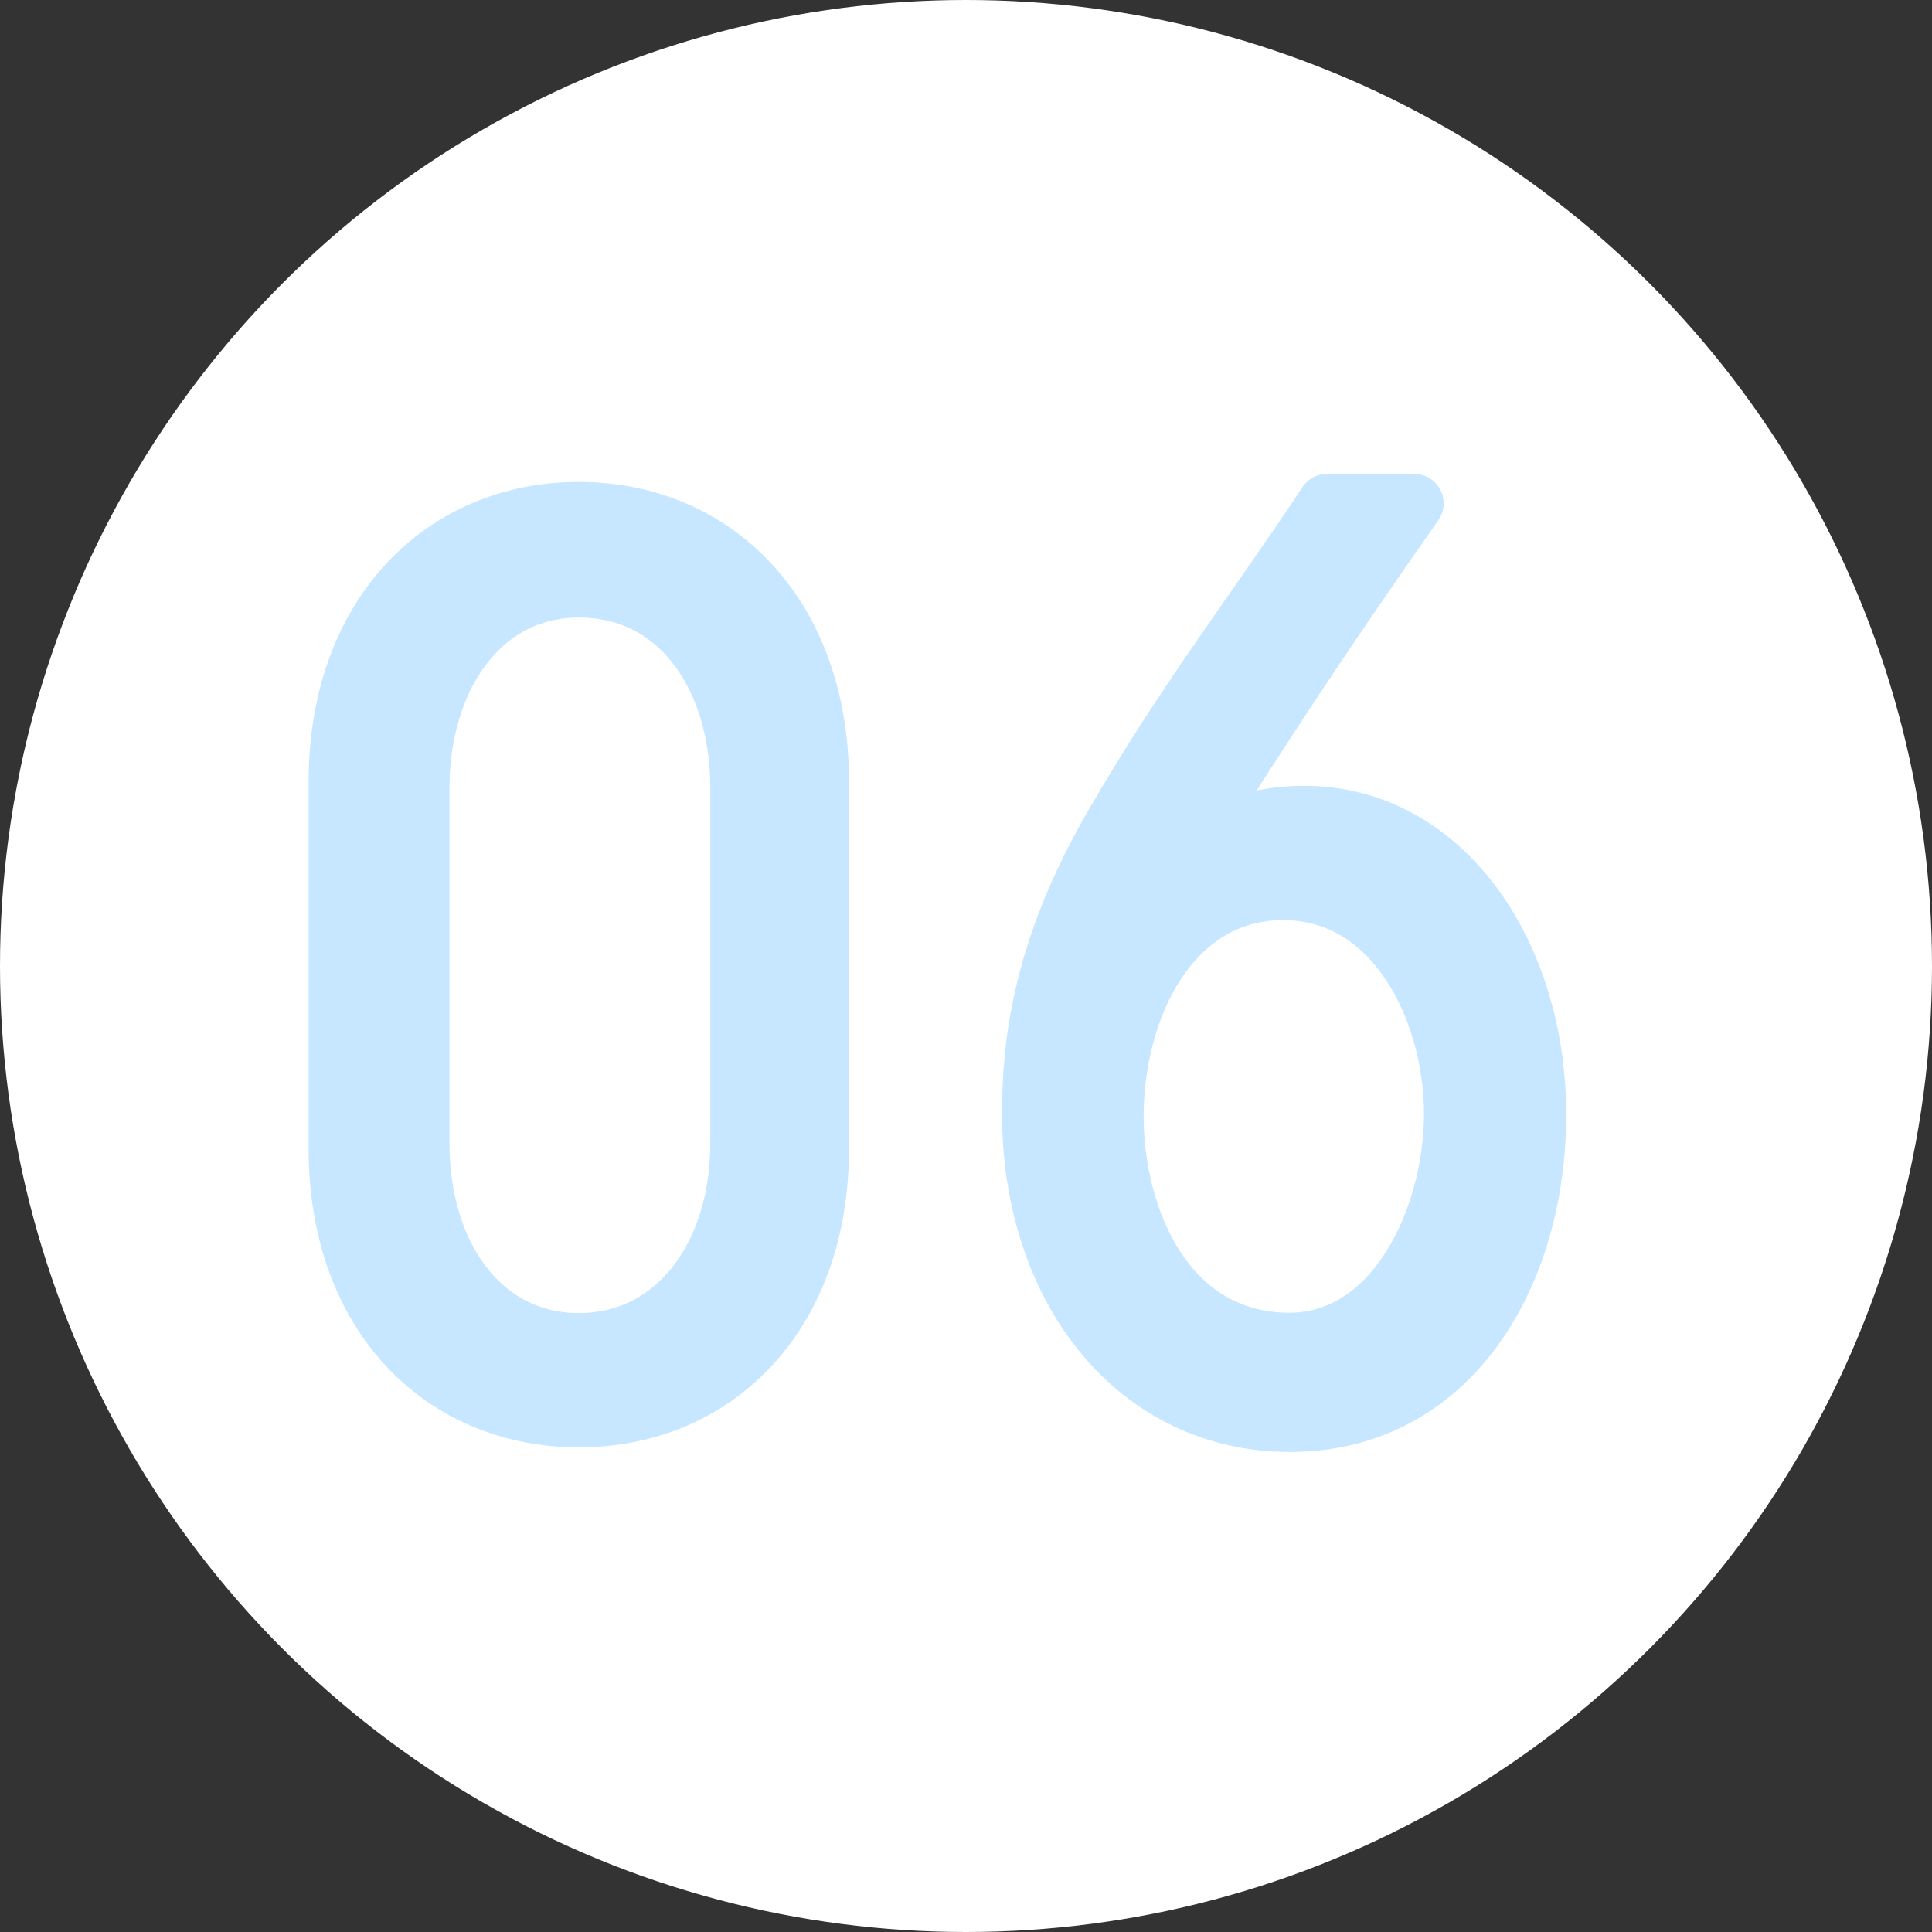<?xml version="1.0" encoding="UTF-8"?>
<svg id="_レイヤー_2" data-name="レイヤー_2" xmlns="http://www.w3.org/2000/svg" viewBox="0 0 100 100">
  <rect x="0" y="0" width="100" height="100" fill="#333333" stroke="none"/>
  <defs>
    <style>
      .cls-1 {
        fill: #fff;
      }

      .cls-2 {
        fill: #c6e7ff;
        stroke: #c6e7ff;
        stroke-linejoin: round;
        stroke-width: 3.03px;
      }
    </style>
  </defs>
  <g id="_レイアウト" data-name="レイアウト">
    <g>
      <circle class="cls-1" cx="50" cy="50" r="50"/>
      <g>
        <path class="cls-2" d="M29.96,73.4c-7.04,0-12.47-5.3-12.47-13.94v-19c0-8.64,5.44-14,12.47-14s12.47,5.36,12.47,14v19c0,8.64-5.44,13.94-12.47,13.94ZM29.96,30.45c-5.17,0-8.21,4.77-8.21,10.31v18.41c0,5.84,3.2,10.31,8.21,10.31s8.32-4.47,8.32-10.31v-18.41c0-5.54-2.99-10.31-8.32-10.31Z"/>
        <path class="cls-2" d="M61.58,43.5c2.4-.77,3.84-1.31,5.92-1.31,7.2,0,12.05,7.15,12.05,15.49s-4.48,15.96-12.79,15.96c-7.84,0-13.38-6.79-13.38-16.02,0-3.45.48-8.46,4.32-15.01,3.68-6.37,7.36-11.08,10.98-16.56h4.53c-4.8,6.85-7.57,11.08-11.62,17.45ZM75.22,57.67c0-5.36-2.99-11.56-8.8-11.56s-8.74,6.02-8.74,11.67c0,5.24,2.61,11.5,8.8,11.68,5.76.18,8.74-6.49,8.74-11.79Z"/>
      </g>
    </g>
  </g>
</svg>